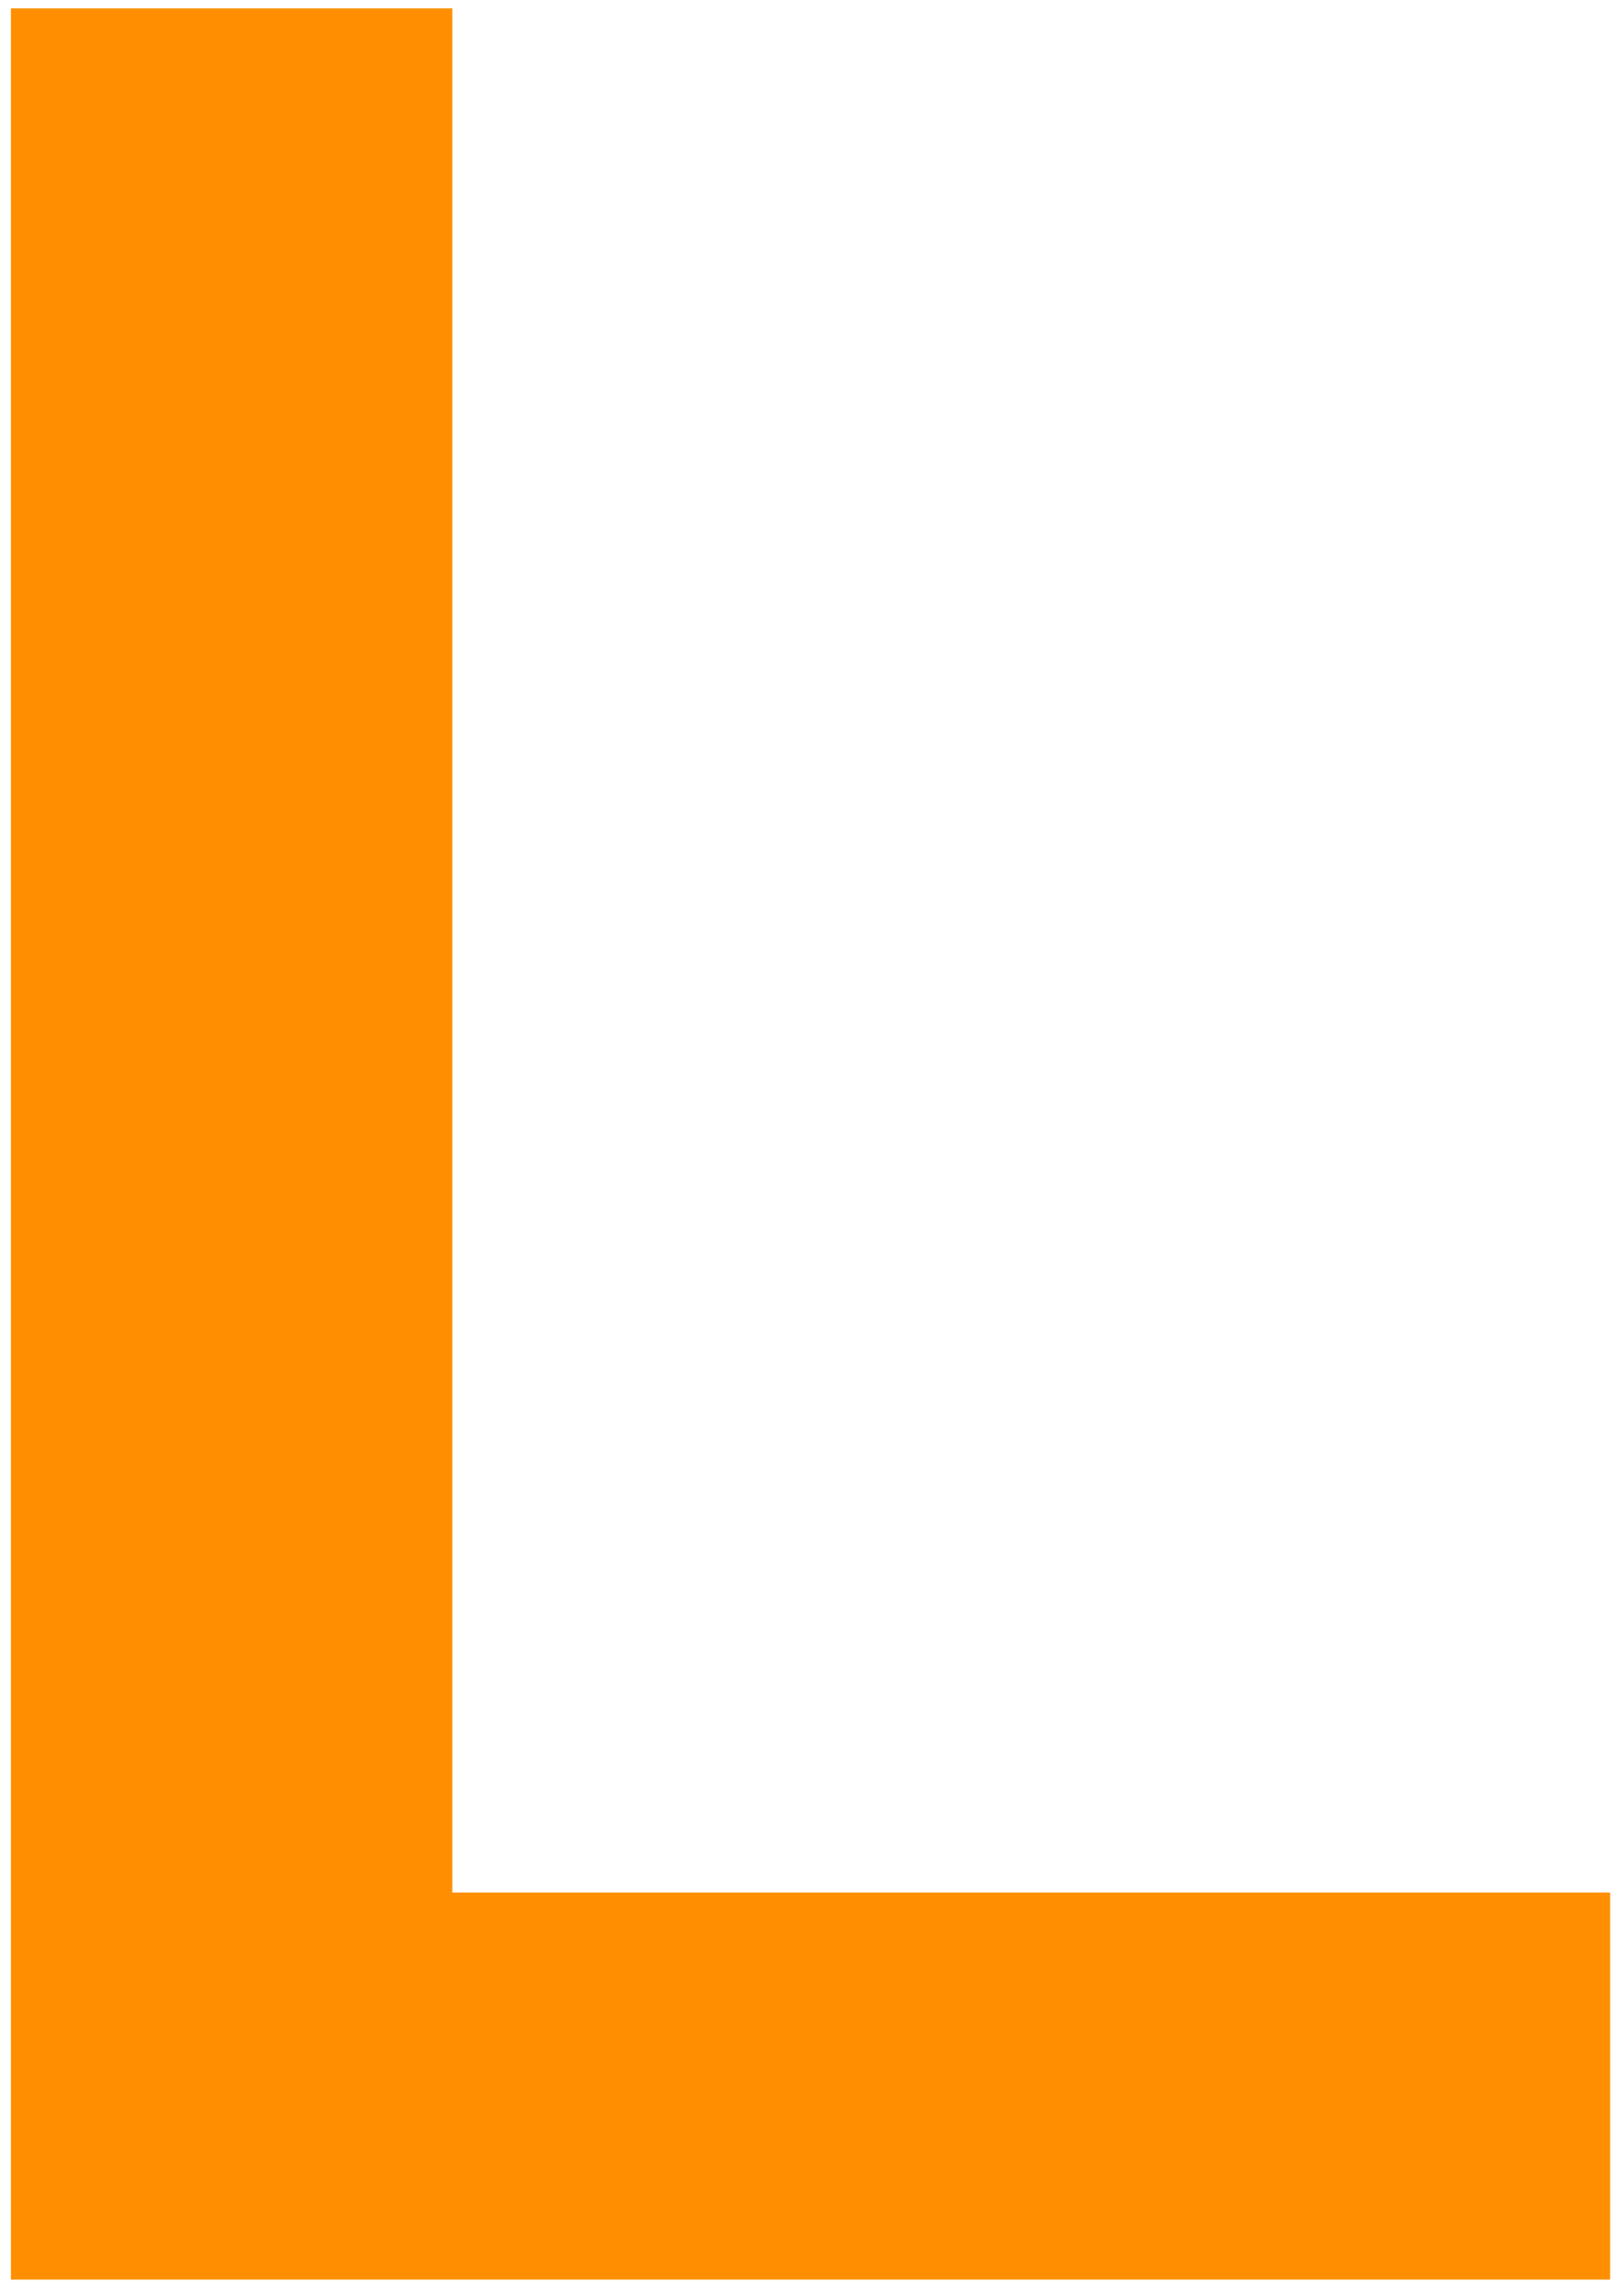 <?xml version="1.0" encoding="UTF-8"?> <svg xmlns="http://www.w3.org/2000/svg" width="86" height="122" viewBox="0 0 86 122" fill="none"><path d="M0.58 121.145V0.445H24.04V100.575H85.58V121.145H0.58Z" fill="#FF8F00"></path></svg> 